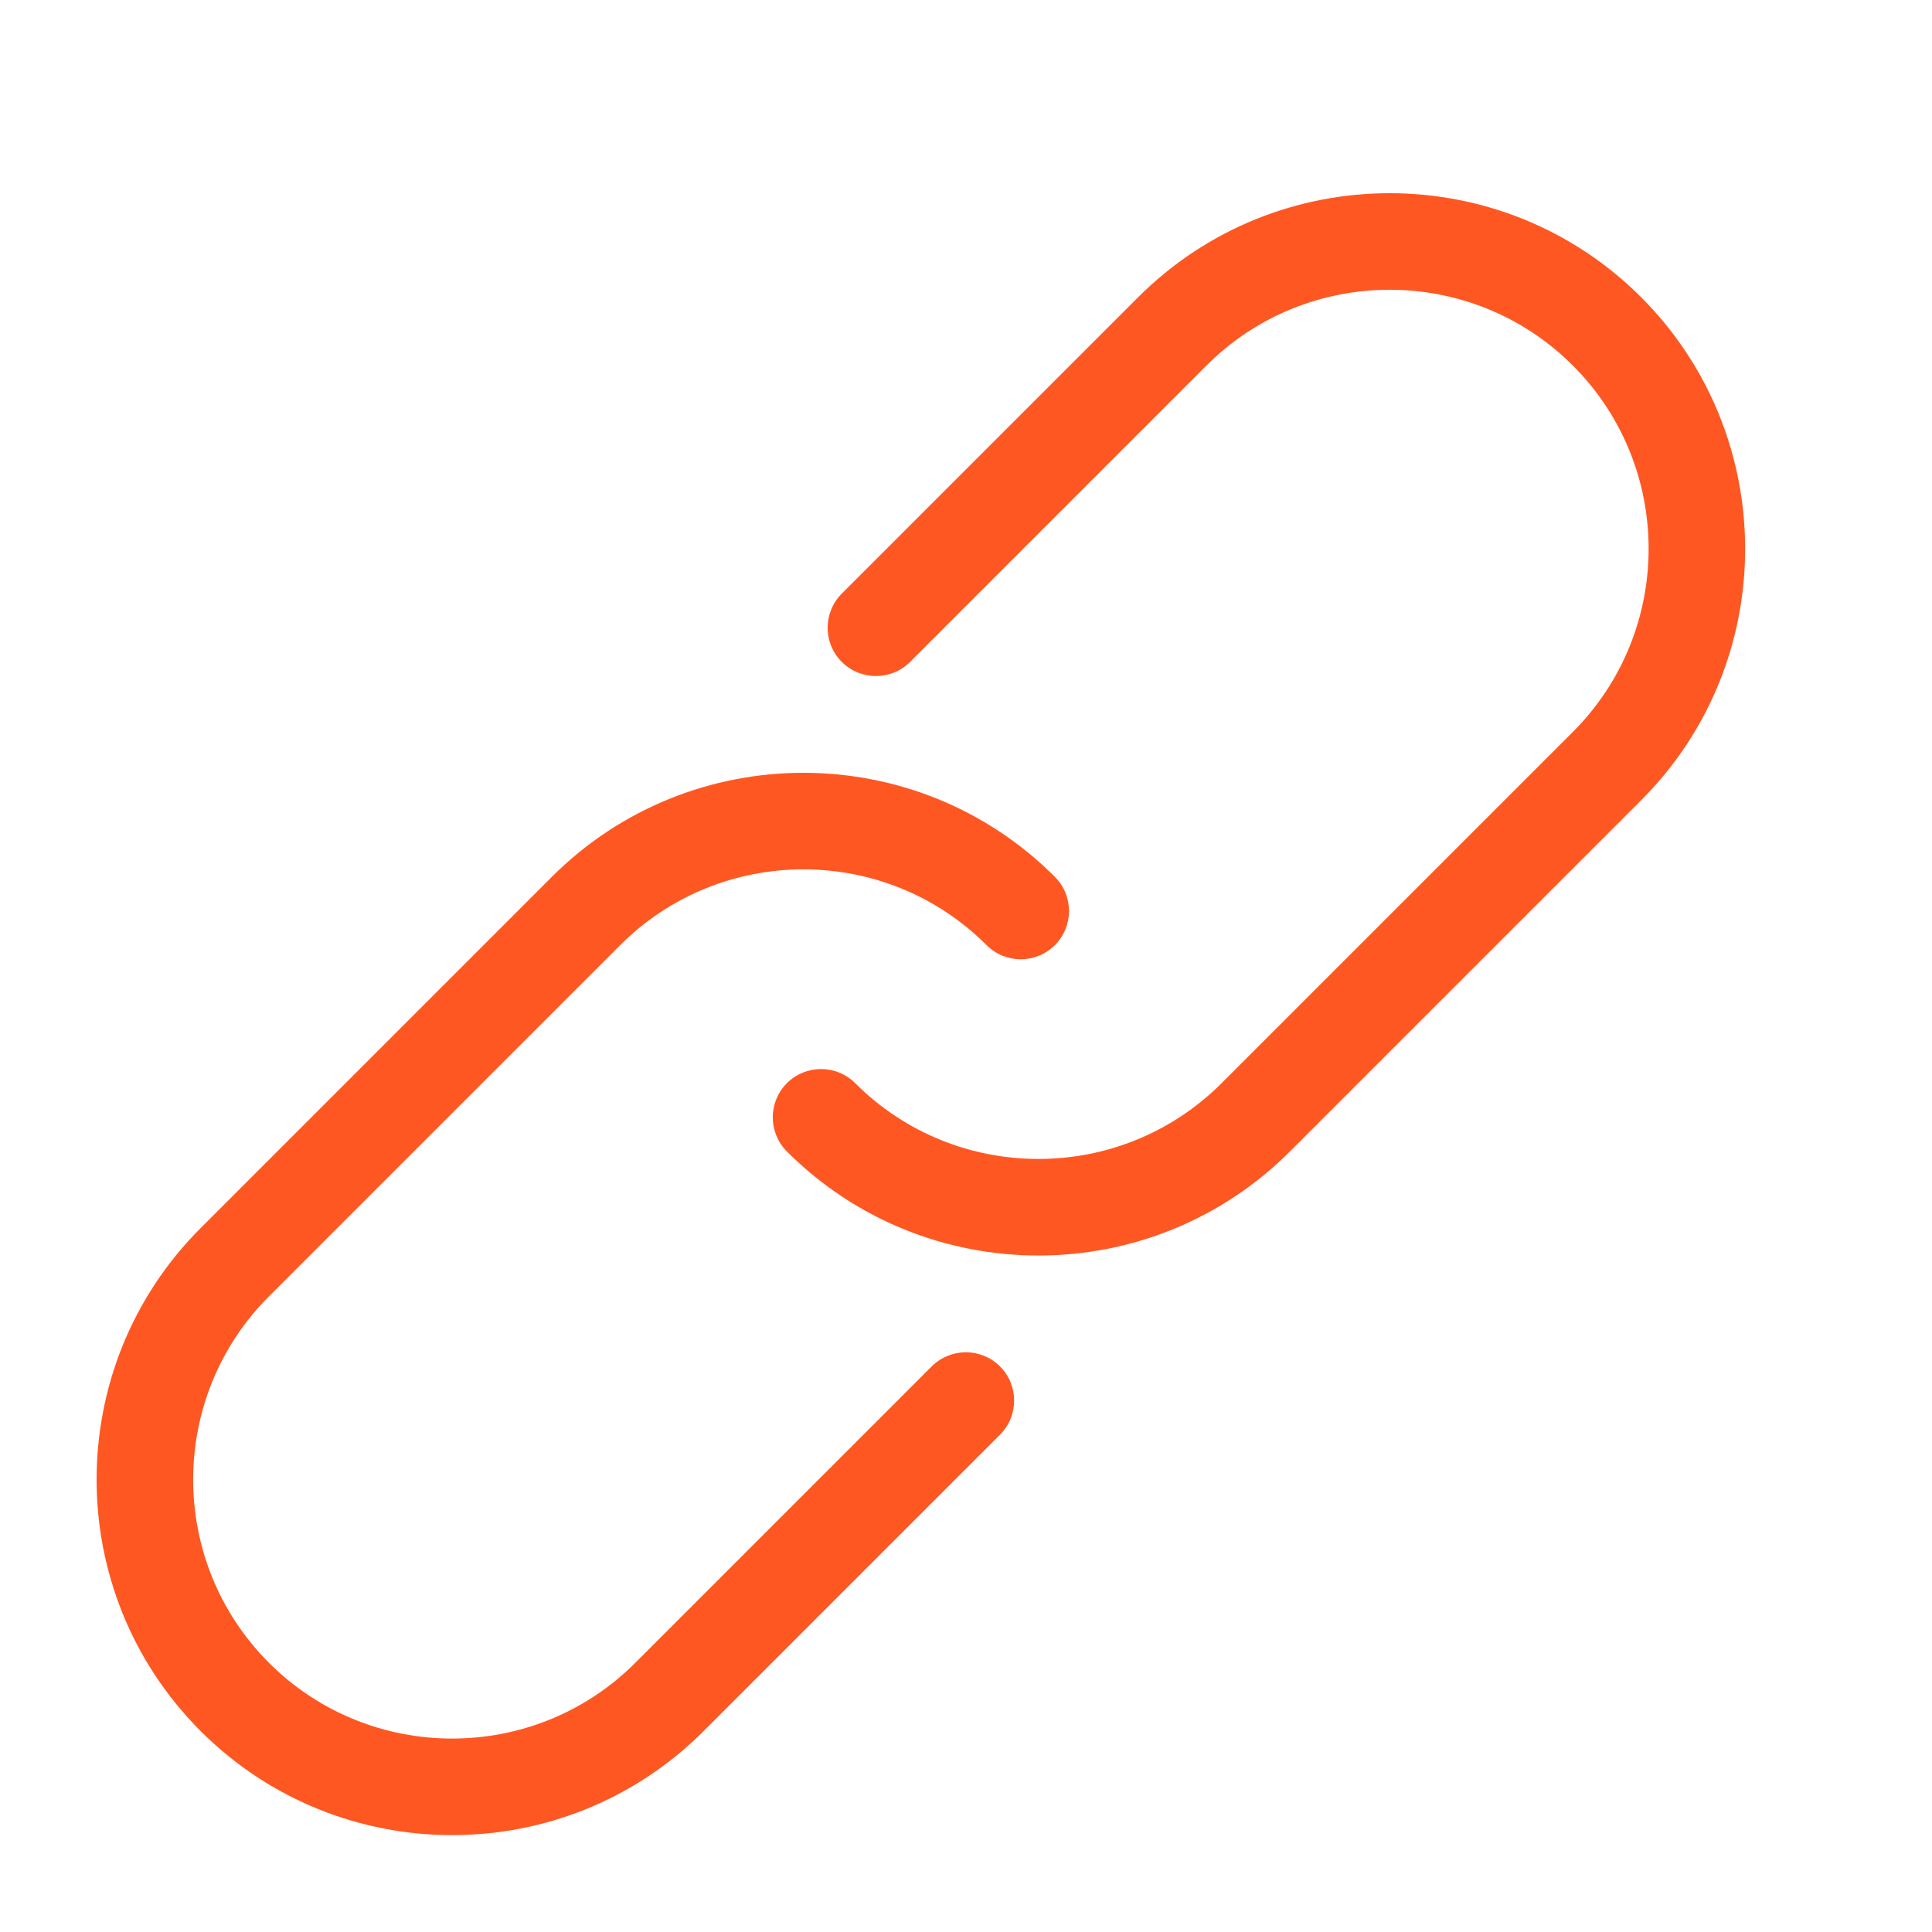 <svg width="20" height="20" viewBox="0 0 20 20" fill="none" xmlns="http://www.w3.org/2000/svg" xmlns:xlink="http://www.w3.org/1999/xlink">
	<desc>
			Created with Pixso.
	</desc>
	<defs>
		<clipPath id="clip34_480">
			<rect id="link2" width="20" height="20" fill="white"/>
		</clipPath>
	</defs>
	<g clip-path="url(#clip34_480)">
		<path id="path" d="M10.75 12.997C9.807 12.997 8.864 12.638 8.146 11.92C7.951 11.725 7.951 11.408 8.146 11.213C8.341 11.018 8.658 11.018 8.853 11.213C9.899 12.259 11.6 12.259 12.646 11.213L16.282 7.577C17.328 6.531 17.328 4.83 16.282 3.784C15.236 2.738 13.535 2.738 12.489 3.784L9.421 6.852C9.226 7.047 8.909 7.047 8.714 6.852C8.519 6.657 8.519 6.34 8.714 6.145L11.782 3.077C13.218 1.641 15.554 1.641 16.989 3.077C18.424 4.513 18.425 6.849 16.989 8.284L13.353 11.92C12.635 12.638 11.693 12.997 10.75 12.997Z" fill-rule="nonzero" fill="#FF5722"/>
		<path id="path" d="M4.681 18.997C3.738 18.997 2.795 18.638 2.077 17.92C0.641 16.484 0.641 14.148 2.077 12.713L5.713 9.077C7.149 7.641 9.485 7.641 10.92 9.077C11.115 9.272 11.115 9.589 10.92 9.784C10.725 9.979 10.408 9.979 10.213 9.784C9.167 8.738 7.466 8.738 6.42 9.784L2.784 13.42C1.738 14.466 1.738 16.167 2.784 17.213C3.83 18.259 5.531 18.259 6.577 17.213L9.645 14.145C9.84 13.95 10.157 13.95 10.352 14.145C10.547 14.34 10.547 14.657 10.352 14.852L7.284 17.92C6.566 18.638 5.624 18.997 4.681 18.997Z" fill-rule="nonzero" fill="#FF5722"/>
	</g>
</svg>
